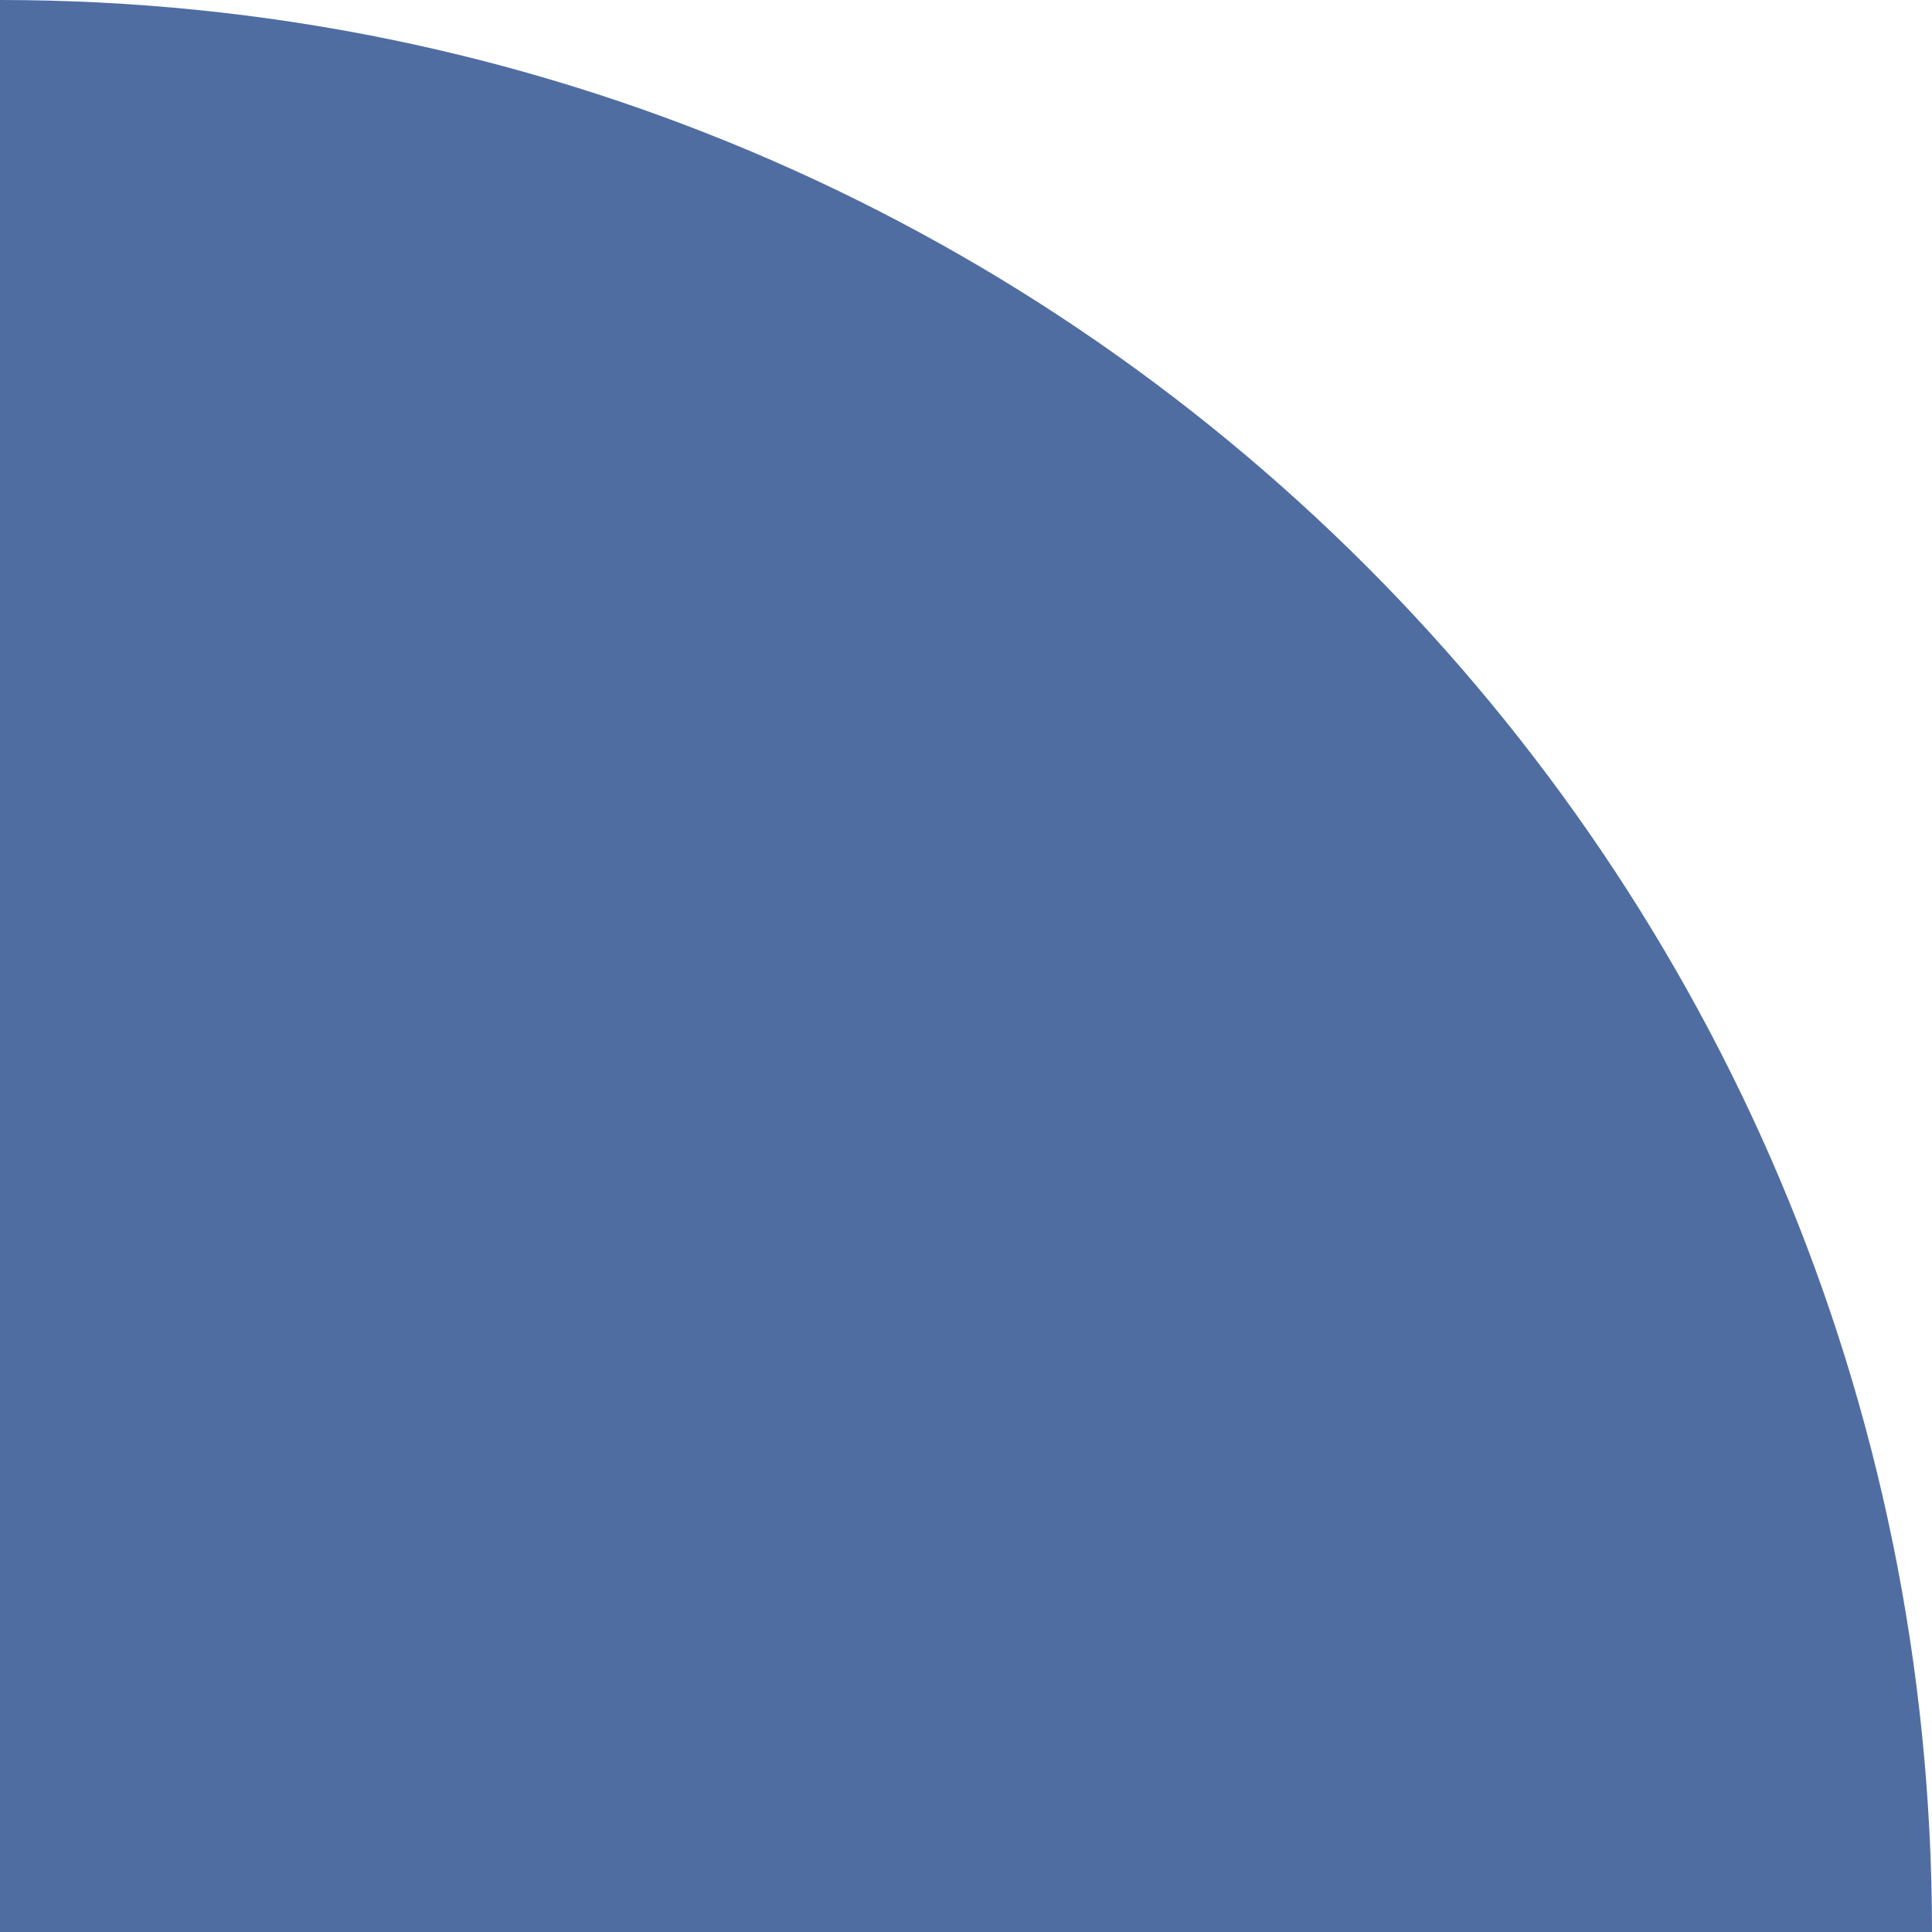 <?xml version="1.0" encoding="ISO-8859-1" standalone="no"?><!-- Generator: Adobe Illustrator 16.0.0, SVG Export Plug-In . SVG Version: 6.00 Build 0)  --><svg xmlns="http://www.w3.org/2000/svg" xmlns:xlink="http://www.w3.org/1999/xlink" fill="#000000" height="500.006px" id="Layer_1" style="enable-background:new 0 0 500 500.006" version="1.1" viewBox="0 0 500 500.006" width="500px" x="0px" xml:space="preserve" y="0px">
<g id="p">
	<path d="M500,500.006C500,223.857,276.146,0,0,0v500.006H500z" style="fill:#506da2"/>
</g>
</svg>